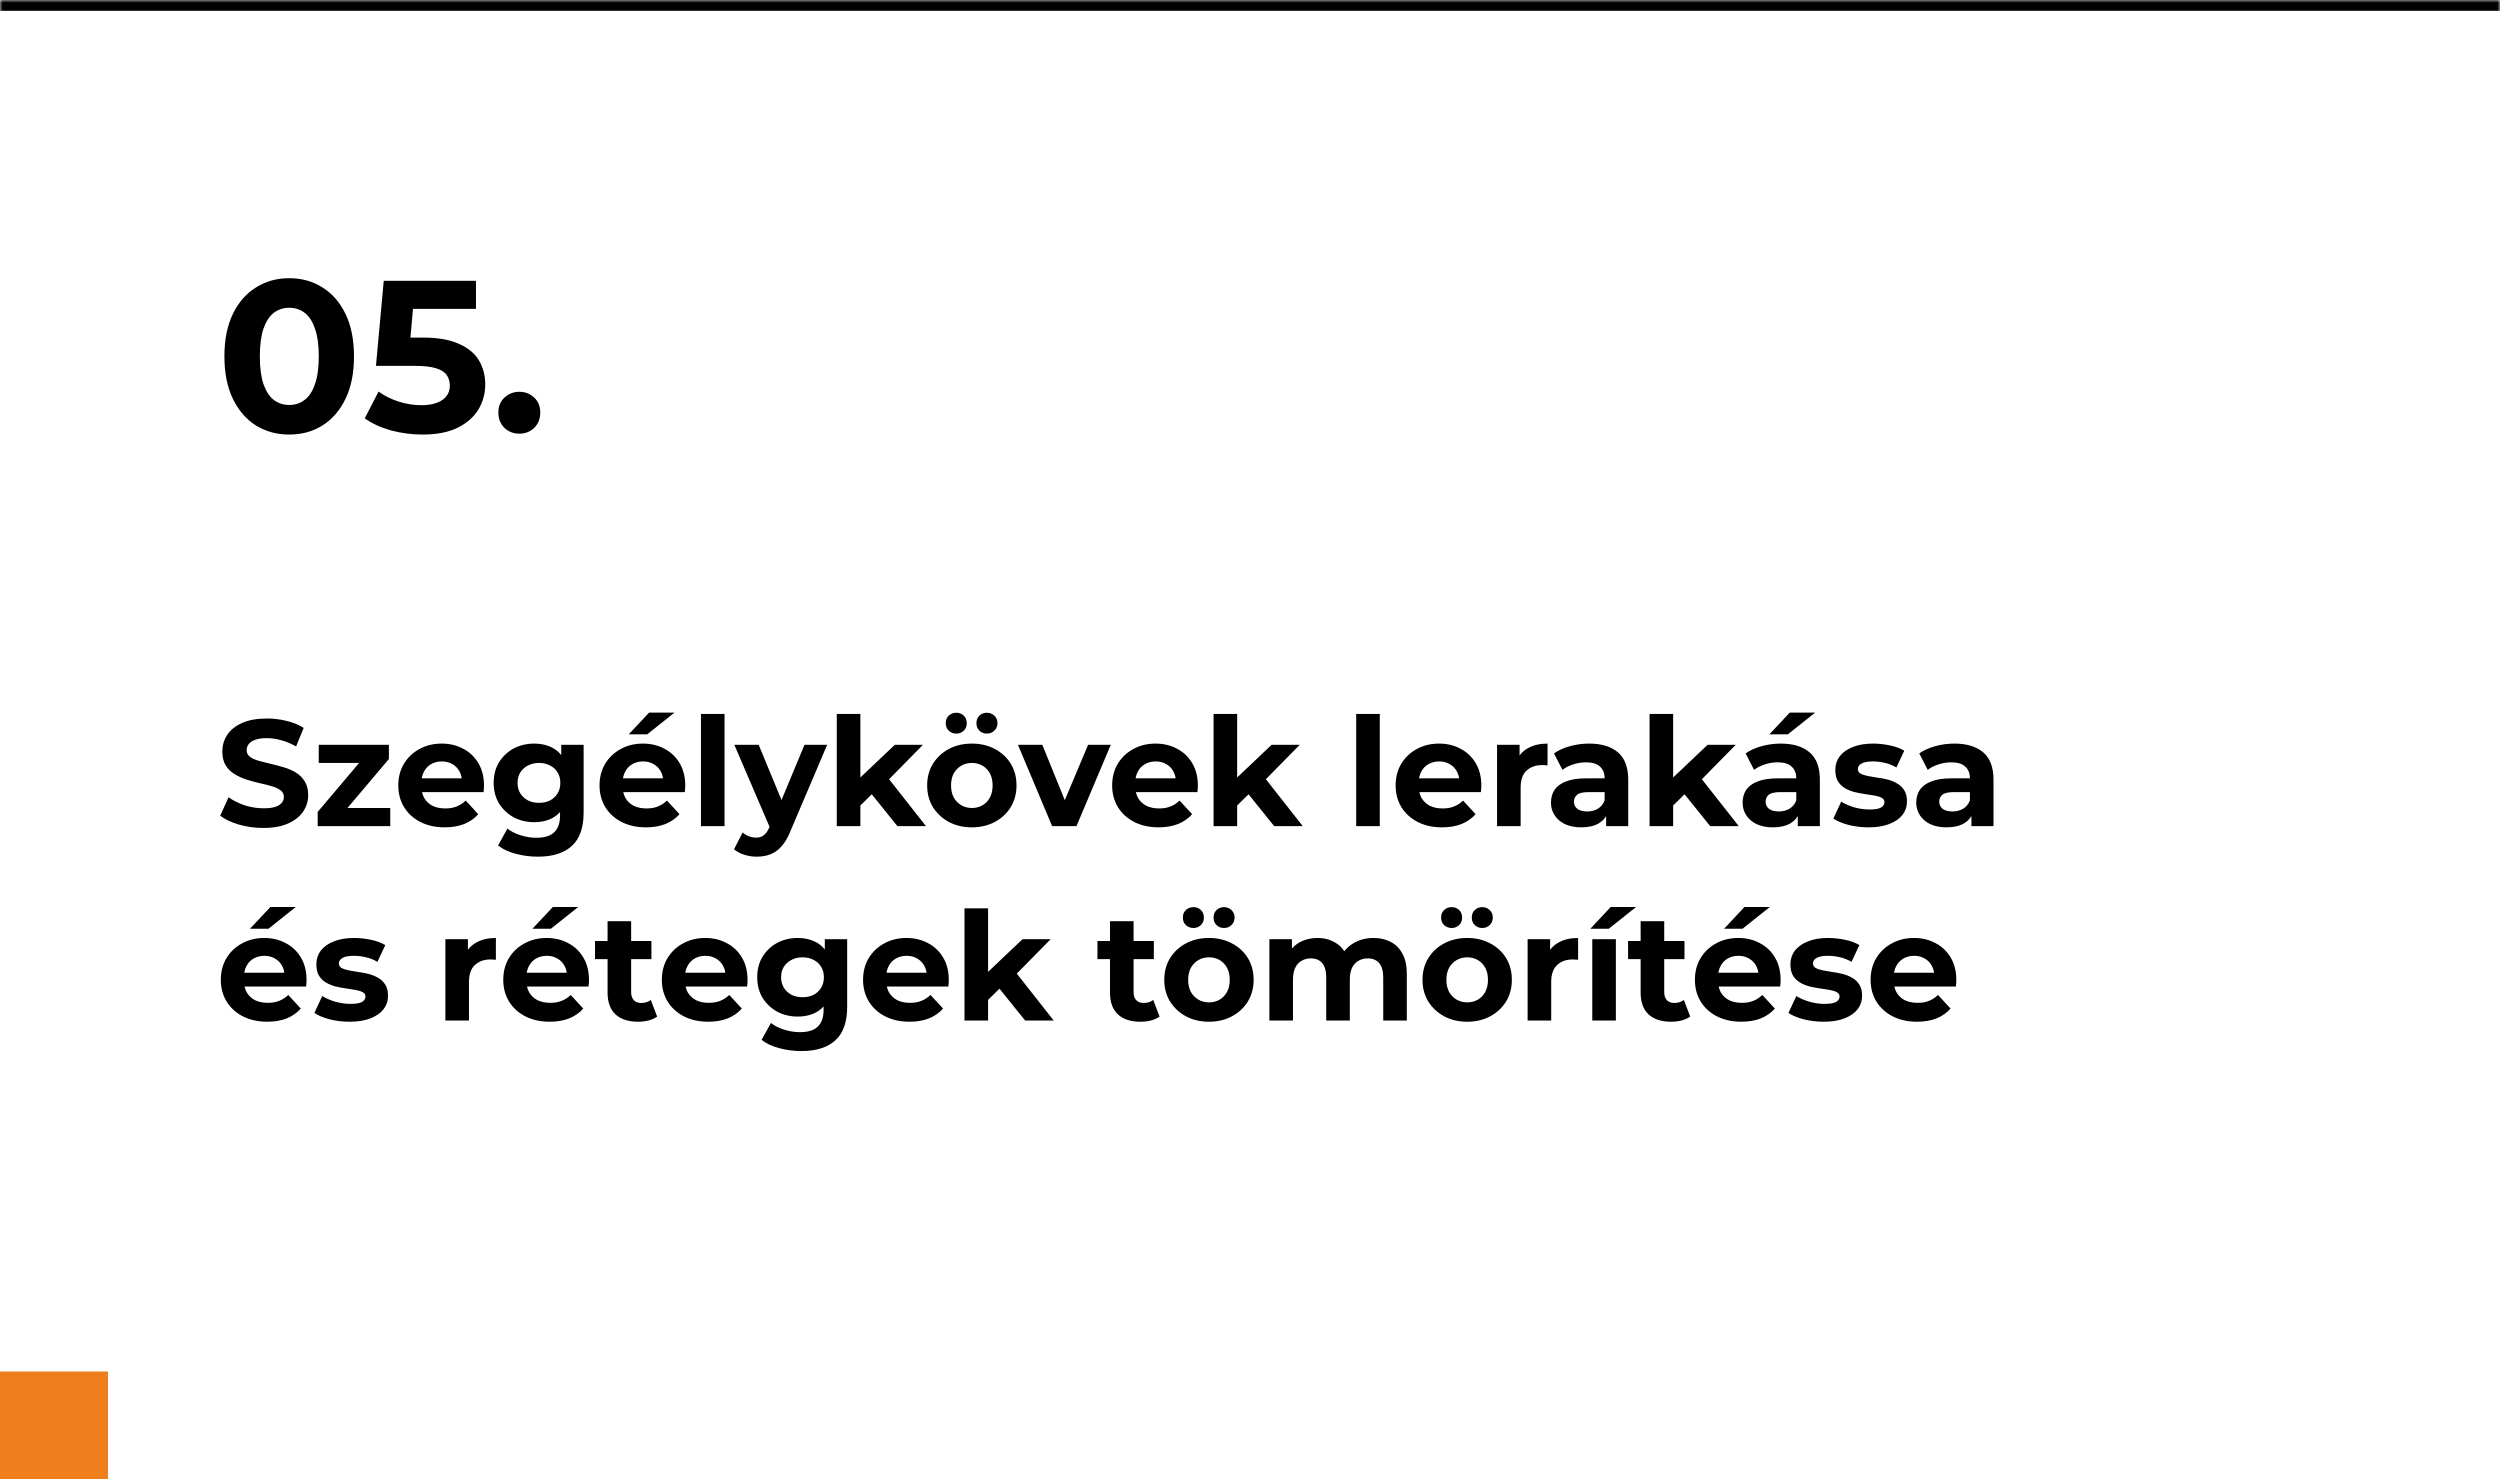 <svg xmlns="http://www.w3.org/2000/svg" width="463" height="274" viewBox="0 0 463 274" fill="none"><mask id="path-1-inside-1_6123_468" fill="white"><path d="M0 0H463V274H0V0Z"></path></mask><path d="M0 0H463V274H0V0Z" fill="white"></path><path d="M0 2H463V-2H0V2Z" fill="black" mask="url(#path-1-inside-1_6123_468)"></path><path d="M53.56 80.48C51.267 80.48 49.213 79.92 47.4 78.8C45.587 77.653 44.16 76 43.12 73.84C42.08 71.68 41.56 69.067 41.56 66C41.56 62.933 42.08 60.32 43.12 58.16C44.16 56 45.587 54.36 47.4 53.24C49.213 52.093 51.267 51.52 53.56 51.52C55.88 51.52 57.933 52.093 59.72 53.24C61.533 54.36 62.96 56 64 58.16C65.04 60.32 65.56 62.933 65.56 66C65.56 69.067 65.04 71.68 64 73.84C62.96 76 61.533 77.653 59.72 78.8C57.933 79.92 55.88 80.48 53.56 80.48ZM53.56 75C54.653 75 55.6 74.693 56.4 74.08C57.227 73.467 57.867 72.493 58.32 71.16C58.8 69.827 59.04 68.107 59.04 66C59.04 63.893 58.8 62.173 58.32 60.84C57.867 59.507 57.227 58.533 56.4 57.92C55.6 57.307 54.653 57 53.56 57C52.493 57 51.547 57.307 50.72 57.92C49.92 58.533 49.28 59.507 48.8 60.84C48.347 62.173 48.12 63.893 48.12 66C48.12 68.107 48.347 69.827 48.8 71.16C49.28 72.493 49.92 73.467 50.72 74.08C51.547 74.693 52.493 75 53.56 75ZM78.228 80.48C76.282 80.48 74.348 80.227 72.428 79.72C70.535 79.187 68.908 78.44 67.548 77.48L70.108 72.52C71.175 73.293 72.402 73.907 73.788 74.36C75.202 74.813 76.628 75.04 78.068 75.04C79.695 75.04 80.975 74.72 81.908 74.08C82.842 73.44 83.308 72.547 83.308 71.4C83.308 70.68 83.122 70.04 82.748 69.48C82.375 68.92 81.708 68.493 80.748 68.2C79.815 67.907 78.495 67.76 76.788 67.76H69.628L71.068 52H88.148V57.2H73.388L76.748 54.24L75.748 65.48L72.388 62.52H78.308C81.082 62.52 83.308 62.907 84.988 63.68C86.695 64.427 87.935 65.453 88.708 66.76C89.482 68.067 89.868 69.547 89.868 71.2C89.868 72.853 89.455 74.387 88.628 75.8C87.802 77.187 86.522 78.32 84.788 79.2C83.082 80.053 80.895 80.48 78.228 80.48ZM96.177 80.32C95.111 80.32 94.191 79.96 93.418 79.24C92.671 78.493 92.297 77.547 92.297 76.4C92.297 75.253 92.671 74.333 93.418 73.64C94.191 72.92 95.111 72.56 96.177 72.56C97.271 72.56 98.191 72.92 98.938 73.64C99.684 74.333 100.058 75.253 100.058 76.4C100.058 77.547 99.684 78.493 98.938 79.24C98.191 79.96 97.271 80.32 96.177 80.32Z" fill="black"></path><path d="M48.764 153.336C47.196 153.336 45.693 153.131 44.256 152.72C42.819 152.291 41.661 151.74 40.784 151.068L42.324 147.652C43.164 148.249 44.153 148.744 45.292 149.136C46.449 149.509 47.616 149.696 48.792 149.696C49.688 149.696 50.407 149.612 50.948 149.444C51.508 149.257 51.919 149.005 52.18 148.688C52.441 148.371 52.572 148.007 52.572 147.596C52.572 147.073 52.367 146.663 51.956 146.364C51.545 146.047 51.004 145.795 50.332 145.608C49.66 145.403 48.913 145.216 48.092 145.048C47.289 144.861 46.477 144.637 45.656 144.376C44.853 144.115 44.116 143.779 43.444 143.368C42.772 142.957 42.221 142.416 41.792 141.744C41.381 141.072 41.176 140.213 41.176 139.168C41.176 138.048 41.475 137.031 42.072 136.116C42.688 135.183 43.603 134.445 44.816 133.904C46.048 133.344 47.588 133.064 49.436 133.064C50.668 133.064 51.881 133.213 53.076 133.512C54.271 133.792 55.325 134.221 56.24 134.8L54.84 138.244C53.925 137.721 53.011 137.339 52.096 137.096C51.181 136.835 50.285 136.704 49.408 136.704C48.531 136.704 47.812 136.807 47.252 137.012C46.692 137.217 46.291 137.488 46.048 137.824C45.805 138.141 45.684 138.515 45.684 138.944C45.684 139.448 45.889 139.859 46.3 140.176C46.711 140.475 47.252 140.717 47.924 140.904C48.596 141.091 49.333 141.277 50.136 141.464C50.957 141.651 51.769 141.865 52.572 142.108C53.393 142.351 54.14 142.677 54.812 143.088C55.484 143.499 56.025 144.04 56.436 144.712C56.865 145.384 57.08 146.233 57.08 147.26C57.08 148.361 56.772 149.369 56.156 150.284C55.54 151.199 54.616 151.936 53.384 152.496C52.171 153.056 50.631 153.336 48.764 153.336ZM58.836 153V150.368L67.74 139.84L68.496 141.296H59.032V137.936H72.023V140.568L63.12 151.096L62.336 149.64H72.275V153H58.836ZM82.359 153.224C80.642 153.224 79.13 152.888 77.823 152.216C76.535 151.544 75.537 150.629 74.827 149.472C74.118 148.296 73.763 146.961 73.763 145.468C73.763 143.956 74.109 142.621 74.799 141.464C75.508 140.288 76.47 139.373 77.683 138.72C78.897 138.048 80.269 137.712 81.799 137.712C83.274 137.712 84.599 138.029 85.775 138.664C86.97 139.28 87.912 140.176 88.603 141.352C89.294 142.509 89.639 143.9 89.639 145.524C89.639 145.692 89.63 145.888 89.611 146.112C89.593 146.317 89.574 146.513 89.555 146.7H77.319V144.152H87.259L85.579 144.908C85.579 144.124 85.421 143.443 85.103 142.864C84.786 142.285 84.347 141.837 83.787 141.52C83.227 141.184 82.574 141.016 81.827 141.016C81.081 141.016 80.418 141.184 79.839 141.52C79.279 141.837 78.841 142.295 78.523 142.892C78.206 143.471 78.047 144.161 78.047 144.964V145.636C78.047 146.457 78.225 147.185 78.579 147.82C78.953 148.436 79.466 148.912 80.119 149.248C80.791 149.565 81.575 149.724 82.471 149.724C83.274 149.724 83.974 149.603 84.571 149.36C85.187 149.117 85.747 148.753 86.251 148.268L88.575 150.788C87.885 151.572 87.016 152.179 85.971 152.608C84.926 153.019 83.722 153.224 82.359 153.224ZM99.631 158.656C98.213 158.656 96.841 158.479 95.515 158.124C94.209 157.788 93.117 157.275 92.239 156.584L93.975 153.448C94.61 153.971 95.413 154.381 96.383 154.68C97.373 154.997 98.343 155.156 99.295 155.156C100.845 155.156 101.965 154.811 102.655 154.12C103.365 153.429 103.719 152.403 103.719 151.04V148.772L103.999 144.992L103.943 141.184V137.936H108.087V150.48C108.087 153.28 107.359 155.343 105.903 156.668C104.447 157.993 102.357 158.656 99.631 158.656ZM98.959 152.272C97.559 152.272 96.29 151.973 95.151 151.376C94.031 150.76 93.126 149.911 92.435 148.828C91.763 147.727 91.427 146.448 91.427 144.992C91.427 143.517 91.763 142.239 92.435 141.156C93.126 140.055 94.031 139.205 95.151 138.608C96.29 138.011 97.559 137.712 98.959 137.712C100.229 137.712 101.349 137.973 102.319 138.496C103.29 139 104.046 139.793 104.587 140.876C105.129 141.94 105.399 143.312 105.399 144.992C105.399 146.653 105.129 148.025 104.587 149.108C104.046 150.172 103.29 150.965 102.319 151.488C101.349 152.011 100.229 152.272 98.959 152.272ZM99.827 148.688C100.593 148.688 101.274 148.539 101.871 148.24C102.469 147.923 102.935 147.484 103.271 146.924C103.607 146.364 103.775 145.72 103.775 144.992C103.775 144.245 103.607 143.601 103.271 143.06C102.935 142.5 102.469 142.071 101.871 141.772C101.274 141.455 100.593 141.296 99.827 141.296C99.062 141.296 98.381 141.455 97.783 141.772C97.186 142.071 96.71 142.5 96.355 143.06C96.019 143.601 95.851 144.245 95.851 144.992C95.851 145.72 96.019 146.364 96.355 146.924C96.71 147.484 97.186 147.923 97.783 148.24C98.381 148.539 99.062 148.688 99.827 148.688ZM119.629 153.224C117.911 153.224 116.399 152.888 115.093 152.216C113.805 151.544 112.806 150.629 112.097 149.472C111.387 148.296 111.033 146.961 111.033 145.468C111.033 143.956 111.378 142.621 112.069 141.464C112.778 140.288 113.739 139.373 114.953 138.72C116.166 138.048 117.538 137.712 119.069 137.712C120.543 137.712 121.869 138.029 123.045 138.664C124.239 139.28 125.182 140.176 125.873 141.352C126.563 142.509 126.909 143.9 126.909 145.524C126.909 145.692 126.899 145.888 126.881 146.112C126.862 146.317 126.843 146.513 126.825 146.7H114.589V144.152H124.529L122.849 144.908C122.849 144.124 122.69 143.443 122.373 142.864C122.055 142.285 121.617 141.837 121.057 141.52C120.497 141.184 119.843 141.016 119.097 141.016C118.35 141.016 117.687 141.184 117.109 141.52C116.549 141.837 116.11 142.295 115.793 142.892C115.475 143.471 115.317 144.161 115.317 144.964V145.636C115.317 146.457 115.494 147.185 115.849 147.82C116.222 148.436 116.735 148.912 117.389 149.248C118.061 149.565 118.845 149.724 119.741 149.724C120.543 149.724 121.243 149.603 121.841 149.36C122.457 149.117 123.017 148.753 123.521 148.268L125.845 150.788C125.154 151.572 124.286 152.179 123.241 152.608C122.195 153.019 120.991 153.224 119.629 153.224ZM116.437 136.004L120.217 131.972H124.921L119.853 136.004H116.437ZM129.817 153V132.224H134.185V153H129.817ZM140.143 158.656C139.359 158.656 138.584 158.535 137.819 158.292C137.053 158.049 136.428 157.713 135.943 157.284L137.539 154.176C137.875 154.475 138.257 154.708 138.687 154.876C139.135 155.044 139.573 155.128 140.003 155.128C140.619 155.128 141.104 154.979 141.459 154.68C141.832 154.4 142.168 153.924 142.467 153.252L143.251 151.404L143.587 150.928L148.991 137.936H153.191L146.387 153.924C145.901 155.137 145.341 156.089 144.707 156.78C144.091 157.471 143.4 157.956 142.635 158.236C141.888 158.516 141.057 158.656 140.143 158.656ZM142.719 153.588L135.999 137.936H140.507L145.715 150.536L142.719 153.588ZM158.585 149.92L158.697 144.6L165.725 137.936H170.933L164.185 144.796L161.917 146.644L158.585 149.92ZM154.973 153V132.224H159.341V153H154.973ZM166.201 153L161.105 146.672L163.849 143.284L171.493 153H166.201ZM179.997 153.224C178.391 153.224 176.963 152.888 175.713 152.216C174.481 151.544 173.501 150.629 172.773 149.472C172.063 148.296 171.709 146.961 171.709 145.468C171.709 143.956 172.063 142.621 172.773 141.464C173.501 140.288 174.481 139.373 175.713 138.72C176.963 138.048 178.391 137.712 179.997 137.712C181.583 137.712 183.002 138.048 184.253 138.72C185.503 139.373 186.483 140.279 187.193 141.436C187.902 142.593 188.257 143.937 188.257 145.468C188.257 146.961 187.902 148.296 187.193 149.472C186.483 150.629 185.503 151.544 184.253 152.216C183.002 152.888 181.583 153.224 179.997 153.224ZM179.997 149.64C180.725 149.64 181.378 149.472 181.957 149.136C182.535 148.8 182.993 148.324 183.329 147.708C183.665 147.073 183.833 146.327 183.833 145.468C183.833 144.591 183.665 143.844 183.329 143.228C182.993 142.612 182.535 142.136 181.957 141.8C181.378 141.464 180.725 141.296 179.997 141.296C179.269 141.296 178.615 141.464 178.037 141.8C177.458 142.136 176.991 142.612 176.637 143.228C176.301 143.844 176.133 144.591 176.133 145.468C176.133 146.327 176.301 147.073 176.637 147.708C176.991 148.324 177.458 148.8 178.037 149.136C178.615 149.472 179.269 149.64 179.997 149.64ZM182.769 135.864C182.227 135.864 181.77 135.687 181.397 135.332C181.023 134.977 180.837 134.511 180.837 133.932C180.837 133.353 181.023 132.887 181.397 132.532C181.77 132.177 182.227 132 182.769 132C183.31 132 183.767 132.177 184.141 132.532C184.533 132.887 184.729 133.353 184.729 133.932C184.729 134.511 184.533 134.977 184.141 135.332C183.767 135.687 183.31 135.864 182.769 135.864ZM177.113 135.864C176.571 135.864 176.105 135.687 175.713 135.332C175.339 134.977 175.153 134.511 175.153 133.932C175.153 133.353 175.339 132.887 175.713 132.532C176.105 132.177 176.571 132 177.113 132C177.654 132 178.111 132.177 178.485 132.532C178.858 132.887 179.044 133.353 179.044 133.932C179.044 134.511 178.858 134.977 178.485 135.332C178.111 135.687 177.654 135.864 177.113 135.864ZM194.854 153L188.526 137.936H193.034L198.298 150.9H196.058L201.518 137.936H205.718L199.362 153H194.854ZM214.566 153.224C212.849 153.224 211.337 152.888 210.03 152.216C208.742 151.544 207.744 150.629 207.034 149.472C206.325 148.296 205.97 146.961 205.97 145.468C205.97 143.956 206.316 142.621 207.006 141.464C207.716 140.288 208.677 139.373 209.89 138.72C211.104 138.048 212.476 137.712 214.006 137.712C215.481 137.712 216.806 138.029 217.982 138.664C219.177 139.28 220.12 140.176 220.81 141.352C221.501 142.509 221.846 143.9 221.846 145.524C221.846 145.692 221.837 145.888 221.818 146.112C221.8 146.317 221.781 146.513 221.762 146.7H209.526V144.152H219.466L217.786 144.908C217.786 144.124 217.628 143.443 217.31 142.864C216.993 142.285 216.554 141.837 215.994 141.52C215.434 141.184 214.781 141.016 214.034 141.016C213.288 141.016 212.625 141.184 212.046 141.52C211.486 141.837 211.048 142.295 210.73 142.892C210.413 143.471 210.254 144.161 210.254 144.964V145.636C210.254 146.457 210.432 147.185 210.786 147.82C211.16 148.436 211.673 148.912 212.326 149.248C212.998 149.565 213.782 149.724 214.678 149.724C215.481 149.724 216.181 149.603 216.778 149.36C217.394 149.117 217.954 148.753 218.458 148.268L220.782 150.788C220.092 151.572 219.224 152.179 218.178 152.608C217.133 153.019 215.929 153.224 214.566 153.224ZM228.366 149.92L228.478 144.6L235.506 137.936H240.714L233.966 144.796L231.698 146.644L228.366 149.92ZM224.754 153V132.224H229.122V153H224.754ZM235.982 153L230.886 146.672L233.63 143.284L241.274 153H235.982ZM251.168 153V132.224H255.536V153H251.168ZM267.066 153.224C265.349 153.224 263.837 152.888 262.53 152.216C261.242 151.544 260.244 150.629 259.534 149.472C258.825 148.296 258.47 146.961 258.47 145.468C258.47 143.956 258.816 142.621 259.506 141.464C260.216 140.288 261.177 139.373 262.39 138.72C263.604 138.048 264.976 137.712 266.506 137.712C267.981 137.712 269.306 138.029 270.482 138.664C271.677 139.28 272.62 140.176 273.31 141.352C274.001 142.509 274.346 143.9 274.346 145.524C274.346 145.692 274.337 145.888 274.318 146.112C274.3 146.317 274.281 146.513 274.262 146.7H262.026V144.152H271.966L270.286 144.908C270.286 144.124 270.128 143.443 269.81 142.864C269.493 142.285 269.054 141.837 268.494 141.52C267.934 141.184 267.281 141.016 266.534 141.016C265.788 141.016 265.125 141.184 264.546 141.52C263.986 141.837 263.548 142.295 263.23 142.892C262.913 143.471 262.754 144.161 262.754 144.964V145.636C262.754 146.457 262.932 147.185 263.286 147.82C263.66 148.436 264.173 148.912 264.826 149.248C265.498 149.565 266.282 149.724 267.178 149.724C267.981 149.724 268.681 149.603 269.278 149.36C269.894 149.117 270.454 148.753 270.958 148.268L273.282 150.788C272.592 151.572 271.724 152.179 270.678 152.608C269.633 153.019 268.429 153.224 267.066 153.224ZM277.254 153V137.936H281.426V142.192L280.838 140.96C281.286 139.896 282.005 139.093 282.994 138.552C283.984 137.992 285.188 137.712 286.606 137.712V141.744C286.42 141.725 286.252 141.716 286.102 141.716C285.953 141.697 285.794 141.688 285.626 141.688C284.432 141.688 283.461 142.033 282.714 142.724C281.986 143.396 281.622 144.451 281.622 145.888V153H277.254ZM297.459 153V150.06L297.179 149.416V144.152C297.179 143.219 296.89 142.491 296.311 141.968C295.751 141.445 294.883 141.184 293.707 141.184C292.904 141.184 292.111 141.315 291.327 141.576C290.562 141.819 289.908 142.155 289.367 142.584L287.799 139.532C288.62 138.953 289.61 138.505 290.767 138.188C291.924 137.871 293.1 137.712 294.295 137.712C296.591 137.712 298.374 138.253 299.643 139.336C300.912 140.419 301.547 142.108 301.547 144.404V153H297.459ZM292.867 153.224C291.691 153.224 290.683 153.028 289.843 152.636C289.003 152.225 288.359 151.675 287.911 150.984C287.463 150.293 287.239 149.519 287.239 148.66C287.239 147.764 287.454 146.98 287.883 146.308C288.331 145.636 289.031 145.113 289.983 144.74C290.935 144.348 292.176 144.152 293.707 144.152H297.711V146.7H294.183C293.156 146.7 292.447 146.868 292.055 147.204C291.682 147.54 291.495 147.96 291.495 148.464C291.495 149.024 291.71 149.472 292.139 149.808C292.587 150.125 293.194 150.284 293.959 150.284C294.687 150.284 295.34 150.116 295.919 149.78C296.498 149.425 296.918 148.912 297.179 148.24L297.851 150.256C297.534 151.227 296.955 151.964 296.115 152.468C295.275 152.972 294.192 153.224 292.867 153.224ZM309.112 149.92L309.224 144.6L316.252 137.936H321.46L314.712 144.796L312.444 146.644L309.112 149.92ZM305.5 153V132.224H309.868V153H305.5ZM316.728 153L311.632 146.672L314.376 143.284L322.02 153H316.728ZM332.951 153V150.06L332.671 149.416V144.152C332.671 143.219 332.382 142.491 331.803 141.968C331.243 141.445 330.375 141.184 329.199 141.184C328.397 141.184 327.603 141.315 326.819 141.576C326.054 141.819 325.401 142.155 324.859 142.584L323.291 139.532C324.113 138.953 325.102 138.505 326.259 138.188C327.417 137.871 328.593 137.712 329.787 137.712C332.083 137.712 333.866 138.253 335.135 139.336C336.405 140.419 337.039 142.108 337.039 144.404V153H332.951ZM328.359 153.224C327.183 153.224 326.175 153.028 325.335 152.636C324.495 152.225 323.851 151.675 323.403 150.984C322.955 150.293 322.731 149.519 322.731 148.66C322.731 147.764 322.946 146.98 323.375 146.308C323.823 145.636 324.523 145.113 325.475 144.74C326.427 144.348 327.669 144.152 329.199 144.152H333.203V146.7H329.675C328.649 146.7 327.939 146.868 327.547 147.204C327.174 147.54 326.987 147.96 326.987 148.464C326.987 149.024 327.202 149.472 327.631 149.808C328.079 150.125 328.686 150.284 329.451 150.284C330.179 150.284 330.833 150.116 331.411 149.78C331.99 149.425 332.41 148.912 332.671 148.24L333.343 150.256C333.026 151.227 332.447 151.964 331.607 152.468C330.767 152.972 329.685 153.224 328.359 153.224ZM327.687 136.004L331.467 131.972H336.171L331.103 136.004H327.687ZM346.061 153.224C344.773 153.224 343.531 153.075 342.337 152.776C341.161 152.459 340.227 152.067 339.537 151.6L340.993 148.464C341.683 148.893 342.495 149.248 343.429 149.528C344.381 149.789 345.314 149.92 346.229 149.92C347.237 149.92 347.946 149.799 348.357 149.556C348.786 149.313 349.001 148.977 349.001 148.548C349.001 148.193 348.833 147.932 348.497 147.764C348.179 147.577 347.75 147.437 347.209 147.344C346.667 147.251 346.07 147.157 345.417 147.064C344.782 146.971 344.138 146.849 343.485 146.7C342.831 146.532 342.234 146.289 341.693 145.972C341.151 145.655 340.713 145.225 340.377 144.684C340.059 144.143 339.901 143.443 339.901 142.584C339.901 141.632 340.171 140.792 340.713 140.064C341.273 139.336 342.075 138.767 343.121 138.356C344.166 137.927 345.417 137.712 346.873 137.712C347.899 137.712 348.945 137.824 350.009 138.048C351.073 138.272 351.959 138.599 352.669 139.028L351.213 142.136C350.485 141.707 349.747 141.417 349.001 141.268C348.273 141.1 347.563 141.016 346.873 141.016C345.902 141.016 345.193 141.147 344.745 141.408C344.297 141.669 344.073 142.005 344.073 142.416C344.073 142.789 344.231 143.069 344.549 143.256C344.885 143.443 345.323 143.592 345.865 143.704C346.406 143.816 346.994 143.919 347.629 144.012C348.282 144.087 348.935 144.208 349.589 144.376C350.242 144.544 350.83 144.787 351.353 145.104C351.894 145.403 352.333 145.823 352.669 146.364C353.005 146.887 353.173 147.577 353.173 148.436C353.173 149.369 352.893 150.2 352.333 150.928C351.773 151.637 350.961 152.197 349.897 152.608C348.851 153.019 347.573 153.224 346.061 153.224ZM365.108 153V150.06L364.828 149.416V144.152C364.828 143.219 364.538 142.491 363.96 141.968C363.4 141.445 362.532 141.184 361.356 141.184C360.553 141.184 359.76 141.315 358.976 141.576C358.21 141.819 357.557 142.155 357.016 142.584L355.448 139.532C356.269 138.953 357.258 138.505 358.416 138.188C359.573 137.871 360.749 137.712 361.944 137.712C364.24 137.712 366.022 138.253 367.292 139.336C368.561 140.419 369.196 142.108 369.196 144.404V153H365.108ZM360.516 153.224C359.34 153.224 358.332 153.028 357.492 152.636C356.652 152.225 356.008 151.675 355.56 150.984C355.112 150.293 354.888 149.519 354.888 148.66C354.888 147.764 355.102 146.98 355.532 146.308C355.98 145.636 356.68 145.113 357.632 144.74C358.584 144.348 359.825 144.152 361.356 144.152H365.36V146.7H361.832C360.805 146.7 360.096 146.868 359.704 147.204C359.33 147.54 359.144 147.96 359.144 148.464C359.144 149.024 359.358 149.472 359.788 149.808C360.236 150.125 360.842 150.284 361.608 150.284C362.336 150.284 362.989 150.116 363.568 149.78C364.146 149.425 364.566 148.912 364.828 148.24L365.5 150.256C365.182 151.227 364.604 151.964 363.764 152.468C362.924 152.972 361.841 153.224 360.516 153.224ZM49.492 189.224C47.775 189.224 46.263 188.888 44.956 188.216C43.668 187.544 42.669 186.629 41.96 185.472C41.251 184.296 40.896 182.961 40.896 181.468C40.896 179.956 41.241 178.621 41.932 177.464C42.641 176.288 43.603 175.373 44.816 174.72C46.029 174.048 47.401 173.712 48.932 173.712C50.407 173.712 51.732 174.029 52.908 174.664C54.103 175.28 55.045 176.176 55.736 177.352C56.427 178.509 56.772 179.9 56.772 181.524C56.772 181.692 56.763 181.888 56.744 182.112C56.725 182.317 56.707 182.513 56.688 182.7H44.452V180.152H54.392L52.712 180.908C52.712 180.124 52.553 179.443 52.236 178.864C51.919 178.285 51.48 177.837 50.92 177.52C50.36 177.184 49.707 177.016 48.96 177.016C48.213 177.016 47.551 177.184 46.972 177.52C46.412 177.837 45.973 178.295 45.656 178.892C45.339 179.471 45.18 180.161 45.18 180.964V181.636C45.18 182.457 45.357 183.185 45.712 183.82C46.085 184.436 46.599 184.912 47.252 185.248C47.924 185.565 48.708 185.724 49.604 185.724C50.407 185.724 51.107 185.603 51.704 185.36C52.32 185.117 52.88 184.753 53.384 184.268L55.708 186.788C55.017 187.572 54.149 188.179 53.104 188.608C52.059 189.019 50.855 189.224 49.492 189.224ZM46.3 172.004L50.08 167.972H54.784L49.716 172.004H46.3ZM64.748 189.224C63.46 189.224 62.219 189.075 61.024 188.776C59.848 188.459 58.915 188.067 58.224 187.6L59.68 184.464C60.371 184.893 61.183 185.248 62.116 185.528C63.068 185.789 64.001 185.92 64.916 185.92C65.924 185.92 66.633 185.799 67.044 185.556C67.473 185.313 67.688 184.977 67.688 184.548C67.688 184.193 67.52 183.932 67.184 183.764C66.867 183.577 66.437 183.437 65.896 183.344C65.355 183.251 64.757 183.157 64.104 183.064C63.469 182.971 62.825 182.849 62.172 182.7C61.519 182.532 60.921 182.289 60.38 181.972C59.839 181.655 59.4 181.225 59.064 180.684C58.747 180.143 58.588 179.443 58.588 178.584C58.588 177.632 58.859 176.792 59.4 176.064C59.96 175.336 60.763 174.767 61.808 174.356C62.853 173.927 64.104 173.712 65.56 173.712C66.587 173.712 67.632 173.824 68.696 174.048C69.76 174.272 70.647 174.599 71.356 175.028L69.9 178.136C69.172 177.707 68.435 177.417 67.688 177.268C66.96 177.1 66.251 177.016 65.56 177.016C64.589 177.016 63.88 177.147 63.432 177.408C62.984 177.669 62.76 178.005 62.76 178.416C62.76 178.789 62.919 179.069 63.236 179.256C63.572 179.443 64.011 179.592 64.552 179.704C65.093 179.816 65.681 179.919 66.316 180.012C66.969 180.087 67.623 180.208 68.276 180.376C68.929 180.544 69.517 180.787 70.04 181.104C70.581 181.403 71.02 181.823 71.356 182.364C71.692 182.887 71.86 183.577 71.86 184.436C71.86 185.369 71.58 186.2 71.02 186.928C70.46 187.637 69.648 188.197 68.584 188.608C67.539 189.019 66.26 189.224 64.748 189.224ZM82.485 189V173.936H86.657V178.192L86.069 176.96C86.517 175.896 87.235 175.093 88.225 174.552C89.214 173.992 90.418 173.712 91.837 173.712V177.744C91.65 177.725 91.482 177.716 91.333 177.716C91.183 177.697 91.025 177.688 90.857 177.688C89.662 177.688 88.691 178.033 87.945 178.724C87.217 179.396 86.853 180.451 86.853 181.888V189H82.485ZM101.801 189.224C100.083 189.224 98.571 188.888 97.265 188.216C95.977 187.544 94.978 186.629 94.269 185.472C93.559 184.296 93.205 182.961 93.205 181.468C93.205 179.956 93.55 178.621 94.241 177.464C94.95 176.288 95.911 175.373 97.125 174.72C98.338 174.048 99.71 173.712 101.241 173.712C102.715 173.712 104.041 174.029 105.217 174.664C106.411 175.28 107.354 176.176 108.045 177.352C108.735 178.509 109.081 179.9 109.081 181.524C109.081 181.692 109.071 181.888 109.053 182.112C109.034 182.317 109.015 182.513 108.997 182.7H96.761V180.152H106.701L105.021 180.908C105.021 180.124 104.862 179.443 104.545 178.864C104.227 178.285 103.789 177.837 103.229 177.52C102.669 177.184 102.015 177.016 101.269 177.016C100.522 177.016 99.859 177.184 99.281 177.52C98.721 177.837 98.282 178.295 97.965 178.892C97.647 179.471 97.489 180.161 97.489 180.964V181.636C97.489 182.457 97.666 183.185 98.021 183.82C98.394 184.436 98.907 184.912 99.561 185.248C100.233 185.565 101.017 185.724 101.913 185.724C102.715 185.724 103.415 185.603 104.013 185.36C104.629 185.117 105.189 184.753 105.693 184.268L108.017 186.788C107.326 187.572 106.458 188.179 105.413 188.608C104.367 189.019 103.163 189.224 101.801 189.224ZM98.609 172.004L102.389 167.972H107.093L102.025 172.004H98.609ZM118.149 189.224C116.375 189.224 114.994 188.776 114.005 187.88C113.015 186.965 112.521 185.612 112.521 183.82V170.604H116.889V183.764C116.889 184.399 117.057 184.893 117.393 185.248C117.729 185.584 118.186 185.752 118.765 185.752C119.455 185.752 120.043 185.565 120.529 185.192L121.705 188.272C121.257 188.589 120.715 188.832 120.081 189C119.465 189.149 118.821 189.224 118.149 189.224ZM110.197 177.632V174.272H120.641V177.632H110.197ZM131.168 189.224C129.45 189.224 127.938 188.888 126.632 188.216C125.344 187.544 124.345 186.629 123.636 185.472C122.926 184.296 122.572 182.961 122.572 181.468C122.572 179.956 122.917 178.621 123.608 177.464C124.317 176.288 125.278 175.373 126.492 174.72C127.705 174.048 129.077 173.712 130.608 173.712C132.082 173.712 133.408 174.029 134.584 174.664C135.778 175.28 136.721 176.176 137.412 177.352C138.102 178.509 138.448 179.9 138.448 181.524C138.448 181.692 138.438 181.888 138.42 182.112C138.401 182.317 138.382 182.513 138.364 182.7H126.128V180.152H136.068L134.388 180.908C134.388 180.124 134.229 179.443 133.912 178.864C133.594 178.285 133.156 177.837 132.596 177.52C132.036 177.184 131.382 177.016 130.636 177.016C129.889 177.016 129.226 177.184 128.648 177.52C128.088 177.837 127.649 178.295 127.332 178.892C127.014 179.471 126.856 180.161 126.856 180.964V181.636C126.856 182.457 127.033 183.185 127.388 183.82C127.761 184.436 128.274 184.912 128.928 185.248C129.6 185.565 130.384 185.724 131.28 185.724C132.082 185.724 132.782 185.603 133.38 185.36C133.996 185.117 134.556 184.753 135.06 184.268L137.384 186.788C136.693 187.572 135.825 188.179 134.78 188.608C133.734 189.019 132.53 189.224 131.168 189.224ZM148.44 194.656C147.021 194.656 145.649 194.479 144.324 194.124C143.017 193.788 141.925 193.275 141.048 192.584L142.784 189.448C143.419 189.971 144.221 190.381 145.192 190.68C146.181 190.997 147.152 191.156 148.104 191.156C149.653 191.156 150.773 190.811 151.464 190.12C152.173 189.429 152.528 188.403 152.528 187.04V184.772L152.808 180.992L152.752 177.184V173.936H156.896V186.48C156.896 189.28 156.168 191.343 154.712 192.668C153.256 193.993 151.165 194.656 148.44 194.656ZM147.768 188.272C146.368 188.272 145.099 187.973 143.96 187.376C142.84 186.76 141.935 185.911 141.244 184.828C140.572 183.727 140.236 182.448 140.236 180.992C140.236 179.517 140.572 178.239 141.244 177.156C141.935 176.055 142.84 175.205 143.96 174.608C145.099 174.011 146.368 173.712 147.768 173.712C149.037 173.712 150.157 173.973 151.128 174.496C152.099 175 152.855 175.793 153.396 176.876C153.937 177.94 154.208 179.312 154.208 180.992C154.208 182.653 153.937 184.025 153.396 185.108C152.855 186.172 152.099 186.965 151.128 187.488C150.157 188.011 149.037 188.272 147.768 188.272ZM148.636 184.688C149.401 184.688 150.083 184.539 150.68 184.24C151.277 183.923 151.744 183.484 152.08 182.924C152.416 182.364 152.584 181.72 152.584 180.992C152.584 180.245 152.416 179.601 152.08 179.06C151.744 178.5 151.277 178.071 150.68 177.772C150.083 177.455 149.401 177.296 148.636 177.296C147.871 177.296 147.189 177.455 146.592 177.772C145.995 178.071 145.519 178.5 145.164 179.06C144.828 179.601 144.66 180.245 144.66 180.992C144.66 181.72 144.828 182.364 145.164 182.924C145.519 183.484 145.995 183.923 146.592 184.24C147.189 184.539 147.871 184.688 148.636 184.688ZM168.437 189.224C166.72 189.224 165.208 188.888 163.901 188.216C162.613 187.544 161.615 186.629 160.905 185.472C160.196 184.296 159.841 182.961 159.841 181.468C159.841 179.956 160.187 178.621 160.877 177.464C161.587 176.288 162.548 175.373 163.761 174.72C164.975 174.048 166.347 173.712 167.877 173.712C169.352 173.712 170.677 174.029 171.853 174.664C173.048 175.28 173.991 176.176 174.681 177.352C175.372 178.509 175.717 179.9 175.717 181.524C175.717 181.692 175.708 181.888 175.689 182.112C175.671 182.317 175.652 182.513 175.633 182.7H163.397V180.152H173.337L171.657 180.908C171.657 180.124 171.499 179.443 171.181 178.864C170.864 178.285 170.425 177.837 169.865 177.52C169.305 177.184 168.652 177.016 167.905 177.016C167.159 177.016 166.496 177.184 165.917 177.52C165.357 177.837 164.919 178.295 164.601 178.892C164.284 179.471 164.125 180.161 164.125 180.964V181.636C164.125 182.457 164.303 183.185 164.657 183.82C165.031 184.436 165.544 184.912 166.197 185.248C166.869 185.565 167.653 185.724 168.549 185.724C169.352 185.724 170.052 185.603 170.649 185.36C171.265 185.117 171.825 184.753 172.329 184.268L174.653 186.788C173.963 187.572 173.095 188.179 172.049 188.608C171.004 189.019 169.8 189.224 168.437 189.224ZM182.237 185.92L182.349 180.6L189.377 173.936H194.585L187.837 180.796L185.569 182.644L182.237 185.92ZM178.625 189V168.224H182.993V189H178.625ZM189.853 189L184.757 182.672L187.501 179.284L195.145 189H189.853ZM211.199 189.224C209.426 189.224 208.045 188.776 207.055 187.88C206.066 186.965 205.571 185.612 205.571 183.82V170.604H209.939V183.764C209.939 184.399 210.107 184.893 210.443 185.248C210.779 185.584 211.237 185.752 211.815 185.752C212.506 185.752 213.094 185.565 213.579 185.192L214.755 188.272C214.307 188.589 213.766 188.832 213.131 189C212.515 189.149 211.871 189.224 211.199 189.224ZM203.247 177.632V174.272H213.691V177.632H203.247ZM223.911 189.224C222.305 189.224 220.877 188.888 219.627 188.216C218.395 187.544 217.415 186.629 216.687 185.472C215.977 184.296 215.623 182.961 215.623 181.468C215.623 179.956 215.977 178.621 216.687 177.464C217.415 176.288 218.395 175.373 219.627 174.72C220.877 174.048 222.305 173.712 223.911 173.712C225.497 173.712 226.916 174.048 228.167 174.72C229.417 175.373 230.397 176.279 231.107 177.436C231.816 178.593 232.171 179.937 232.171 181.468C232.171 182.961 231.816 184.296 231.107 185.472C230.397 186.629 229.417 187.544 228.167 188.216C226.916 188.888 225.497 189.224 223.911 189.224ZM223.911 185.64C224.639 185.64 225.292 185.472 225.871 185.136C226.449 184.8 226.907 184.324 227.243 183.708C227.579 183.073 227.747 182.327 227.747 181.468C227.747 180.591 227.579 179.844 227.243 179.228C226.907 178.612 226.449 178.136 225.871 177.8C225.292 177.464 224.639 177.296 223.911 177.296C223.183 177.296 222.529 177.464 221.951 177.8C221.372 178.136 220.905 178.612 220.551 179.228C220.215 179.844 220.047 180.591 220.047 181.468C220.047 182.327 220.215 183.073 220.551 183.708C220.905 184.324 221.372 184.8 221.951 185.136C222.529 185.472 223.183 185.64 223.911 185.64ZM226.683 171.864C226.141 171.864 225.684 171.687 225.311 171.332C224.937 170.977 224.751 170.511 224.751 169.932C224.751 169.353 224.937 168.887 225.311 168.532C225.684 168.177 226.141 168 226.683 168C227.224 168 227.681 168.177 228.055 168.532C228.447 168.887 228.643 169.353 228.643 169.932C228.643 170.511 228.447 170.977 228.055 171.332C227.681 171.687 227.224 171.864 226.683 171.864ZM221.027 171.864C220.485 171.864 220.019 171.687 219.627 171.332C219.253 170.977 219.067 170.511 219.067 169.932C219.067 169.353 219.253 168.887 219.627 168.532C220.019 168.177 220.485 168 221.027 168C221.568 168 222.025 168.177 222.399 168.532C222.772 168.887 222.959 169.353 222.959 169.932C222.959 170.511 222.772 170.977 222.399 171.332C222.025 171.687 221.568 171.864 221.027 171.864ZM254.382 173.712C255.577 173.712 256.632 173.955 257.546 174.44C258.48 174.907 259.208 175.635 259.73 176.624C260.272 177.595 260.542 178.845 260.542 180.376V189H256.174V181.048C256.174 179.835 255.922 178.939 255.418 178.36C254.914 177.781 254.205 177.492 253.29 177.492C252.656 177.492 252.086 177.641 251.582 177.94C251.078 178.22 250.686 178.649 250.406 179.228C250.126 179.807 249.986 180.544 249.986 181.44V189H245.618V181.048C245.618 179.835 245.366 178.939 244.862 178.36C244.377 177.781 243.677 177.492 242.762 177.492C242.128 177.492 241.558 177.641 241.054 177.94C240.55 178.22 240.158 178.649 239.878 179.228C239.598 179.807 239.458 180.544 239.458 181.44V189H235.09V173.936H239.262V178.052L238.478 176.848C239.001 175.821 239.738 175.047 240.69 174.524C241.661 173.983 242.762 173.712 243.994 173.712C245.376 173.712 246.58 174.067 247.606 174.776C248.652 175.467 249.342 176.531 249.678 177.968L248.138 177.548C248.642 176.372 249.445 175.439 250.546 174.748C251.666 174.057 252.945 173.712 254.382 173.712ZM271.735 189.224C270.129 189.224 268.701 188.888 267.451 188.216C266.219 187.544 265.239 186.629 264.511 185.472C263.801 184.296 263.447 182.961 263.447 181.468C263.447 179.956 263.801 178.621 264.511 177.464C265.239 176.288 266.219 175.373 267.451 174.72C268.701 174.048 270.129 173.712 271.735 173.712C273.321 173.712 274.74 174.048 275.991 174.72C277.241 175.373 278.221 176.279 278.931 177.436C279.64 178.593 279.995 179.937 279.995 181.468C279.995 182.961 279.64 184.296 278.931 185.472C278.221 186.629 277.241 187.544 275.991 188.216C274.74 188.888 273.321 189.224 271.735 189.224ZM271.735 185.64C272.463 185.64 273.116 185.472 273.695 185.136C274.273 184.8 274.731 184.324 275.067 183.708C275.403 183.073 275.571 182.327 275.571 181.468C275.571 180.591 275.403 179.844 275.067 179.228C274.731 178.612 274.273 178.136 273.695 177.8C273.116 177.464 272.463 177.296 271.735 177.296C271.007 177.296 270.353 177.464 269.775 177.8C269.196 178.136 268.729 178.612 268.375 179.228C268.039 179.844 267.871 180.591 267.871 181.468C267.871 182.327 268.039 183.073 268.375 183.708C268.729 184.324 269.196 184.8 269.775 185.136C270.353 185.472 271.007 185.64 271.735 185.64ZM274.507 171.864C273.965 171.864 273.508 171.687 273.135 171.332C272.761 170.977 272.575 170.511 272.575 169.932C272.575 169.353 272.761 168.887 273.135 168.532C273.508 168.177 273.965 168 274.507 168C275.048 168 275.505 168.177 275.879 168.532C276.271 168.887 276.467 169.353 276.467 169.932C276.467 170.511 276.271 170.977 275.879 171.332C275.505 171.687 275.048 171.864 274.507 171.864ZM268.851 171.864C268.309 171.864 267.843 171.687 267.451 171.332C267.077 170.977 266.891 170.511 266.891 169.932C266.891 169.353 267.077 168.887 267.451 168.532C267.843 168.177 268.309 168 268.851 168C269.392 168 269.849 168.177 270.223 168.532C270.596 168.887 270.783 169.353 270.783 169.932C270.783 170.511 270.596 170.977 270.223 171.332C269.849 171.687 269.392 171.864 268.851 171.864ZM282.914 189V173.936H287.086V178.192L286.498 176.96C286.946 175.896 287.665 175.093 288.654 174.552C289.644 173.992 290.848 173.712 292.266 173.712V177.744C292.08 177.725 291.912 177.716 291.762 177.716C291.613 177.697 291.454 177.688 291.286 177.688C290.092 177.688 289.121 178.033 288.374 178.724C287.646 179.396 287.282 180.451 287.282 181.888V189H282.914ZM294.891 189V173.936H299.259V189H294.891ZM294.527 172.004L298.307 167.972H303.011L297.943 172.004H294.527ZM309.473 189.224C307.7 189.224 306.318 188.776 305.329 187.88C304.34 186.965 303.845 185.612 303.845 183.82V170.604H308.213V183.764C308.213 184.399 308.381 184.893 308.717 185.248C309.053 185.584 309.51 185.752 310.089 185.752C310.78 185.752 311.368 185.565 311.853 185.192L313.029 188.272C312.581 188.589 312.04 188.832 311.405 189C310.789 189.149 310.145 189.224 309.473 189.224ZM301.521 177.632V174.272H311.965V177.632H301.521ZM322.492 189.224C320.775 189.224 319.263 188.888 317.956 188.216C316.668 187.544 315.669 186.629 314.96 185.472C314.251 184.296 313.896 182.961 313.896 181.468C313.896 179.956 314.241 178.621 314.932 177.464C315.641 176.288 316.603 175.373 317.816 174.72C319.029 174.048 320.401 173.712 321.932 173.712C323.407 173.712 324.732 174.029 325.908 174.664C327.103 175.28 328.045 176.176 328.736 177.352C329.427 178.509 329.772 179.9 329.772 181.524C329.772 181.692 329.763 181.888 329.744 182.112C329.725 182.317 329.707 182.513 329.688 182.7H317.452V180.152H327.392L325.712 180.908C325.712 180.124 325.553 179.443 325.236 178.864C324.919 178.285 324.48 177.837 323.92 177.52C323.36 177.184 322.707 177.016 321.96 177.016C321.213 177.016 320.551 177.184 319.972 177.52C319.412 177.837 318.973 178.295 318.656 178.892C318.339 179.471 318.18 180.161 318.18 180.964V181.636C318.18 182.457 318.357 183.185 318.712 183.82C319.085 184.436 319.599 184.912 320.252 185.248C320.924 185.565 321.708 185.724 322.604 185.724C323.407 185.724 324.107 185.603 324.704 185.36C325.32 185.117 325.88 184.753 326.384 184.268L328.708 186.788C328.017 187.572 327.149 188.179 326.104 188.608C325.059 189.019 323.855 189.224 322.492 189.224ZM319.3 172.004L323.08 167.972H327.784L322.716 172.004H319.3ZM337.748 189.224C336.46 189.224 335.219 189.075 334.024 188.776C332.848 188.459 331.915 188.067 331.224 187.6L332.68 184.464C333.371 184.893 334.183 185.248 335.116 185.528C336.068 185.789 337.001 185.92 337.916 185.92C338.924 185.92 339.633 185.799 340.044 185.556C340.473 185.313 340.688 184.977 340.688 184.548C340.688 184.193 340.52 183.932 340.184 183.764C339.867 183.577 339.437 183.437 338.896 183.344C338.355 183.251 337.757 183.157 337.104 183.064C336.469 182.971 335.825 182.849 335.172 182.7C334.519 182.532 333.921 182.289 333.38 181.972C332.839 181.655 332.4 181.225 332.064 180.684C331.747 180.143 331.588 179.443 331.588 178.584C331.588 177.632 331.859 176.792 332.4 176.064C332.96 175.336 333.763 174.767 334.808 174.356C335.853 173.927 337.104 173.712 338.56 173.712C339.587 173.712 340.632 173.824 341.696 174.048C342.76 174.272 343.647 174.599 344.356 175.028L342.9 178.136C342.172 177.707 341.435 177.417 340.688 177.268C339.96 177.1 339.251 177.016 338.56 177.016C337.589 177.016 336.88 177.147 336.432 177.408C335.984 177.669 335.76 178.005 335.76 178.416C335.76 178.789 335.919 179.069 336.236 179.256C336.572 179.443 337.011 179.592 337.552 179.704C338.093 179.816 338.681 179.919 339.316 180.012C339.969 180.087 340.623 180.208 341.276 180.376C341.929 180.544 342.517 180.787 343.04 181.104C343.581 181.403 344.02 181.823 344.356 182.364C344.692 182.887 344.86 183.577 344.86 184.436C344.86 185.369 344.58 186.2 344.02 186.928C343.46 187.637 342.648 188.197 341.584 188.608C340.539 189.019 339.26 189.224 337.748 189.224ZM355.031 189.224C353.314 189.224 351.802 188.888 350.495 188.216C349.207 187.544 348.208 186.629 347.499 185.472C346.79 184.296 346.435 182.961 346.435 181.468C346.435 179.956 346.78 178.621 347.471 177.464C348.18 176.288 349.142 175.373 350.355 174.72C351.568 174.048 352.94 173.712 354.471 173.712C355.946 173.712 357.271 174.029 358.447 174.664C359.642 175.28 360.584 176.176 361.275 177.352C361.966 178.509 362.311 179.9 362.311 181.524C362.311 181.692 362.302 181.888 362.283 182.112C362.264 182.317 362.246 182.513 362.227 182.7H349.991V180.152H359.931L358.251 180.908C358.251 180.124 358.092 179.443 357.775 178.864C357.458 178.285 357.019 177.837 356.459 177.52C355.899 177.184 355.246 177.016 354.499 177.016C353.752 177.016 353.09 177.184 352.511 177.52C351.951 177.837 351.512 178.295 351.195 178.892C350.878 179.471 350.719 180.161 350.719 180.964V181.636C350.719 182.457 350.896 183.185 351.251 183.82C351.624 184.436 352.138 184.912 352.791 185.248C353.463 185.565 354.247 185.724 355.143 185.724C355.946 185.724 356.646 185.603 357.243 185.36C357.859 185.117 358.419 184.753 358.923 184.268L361.247 186.788C360.556 187.572 359.688 188.179 358.643 188.608C357.598 189.019 356.394 189.224 355.031 189.224Z" fill="black"></path><rect y="254" width="20" height="20" fill="#EF7F1C"></rect></svg>